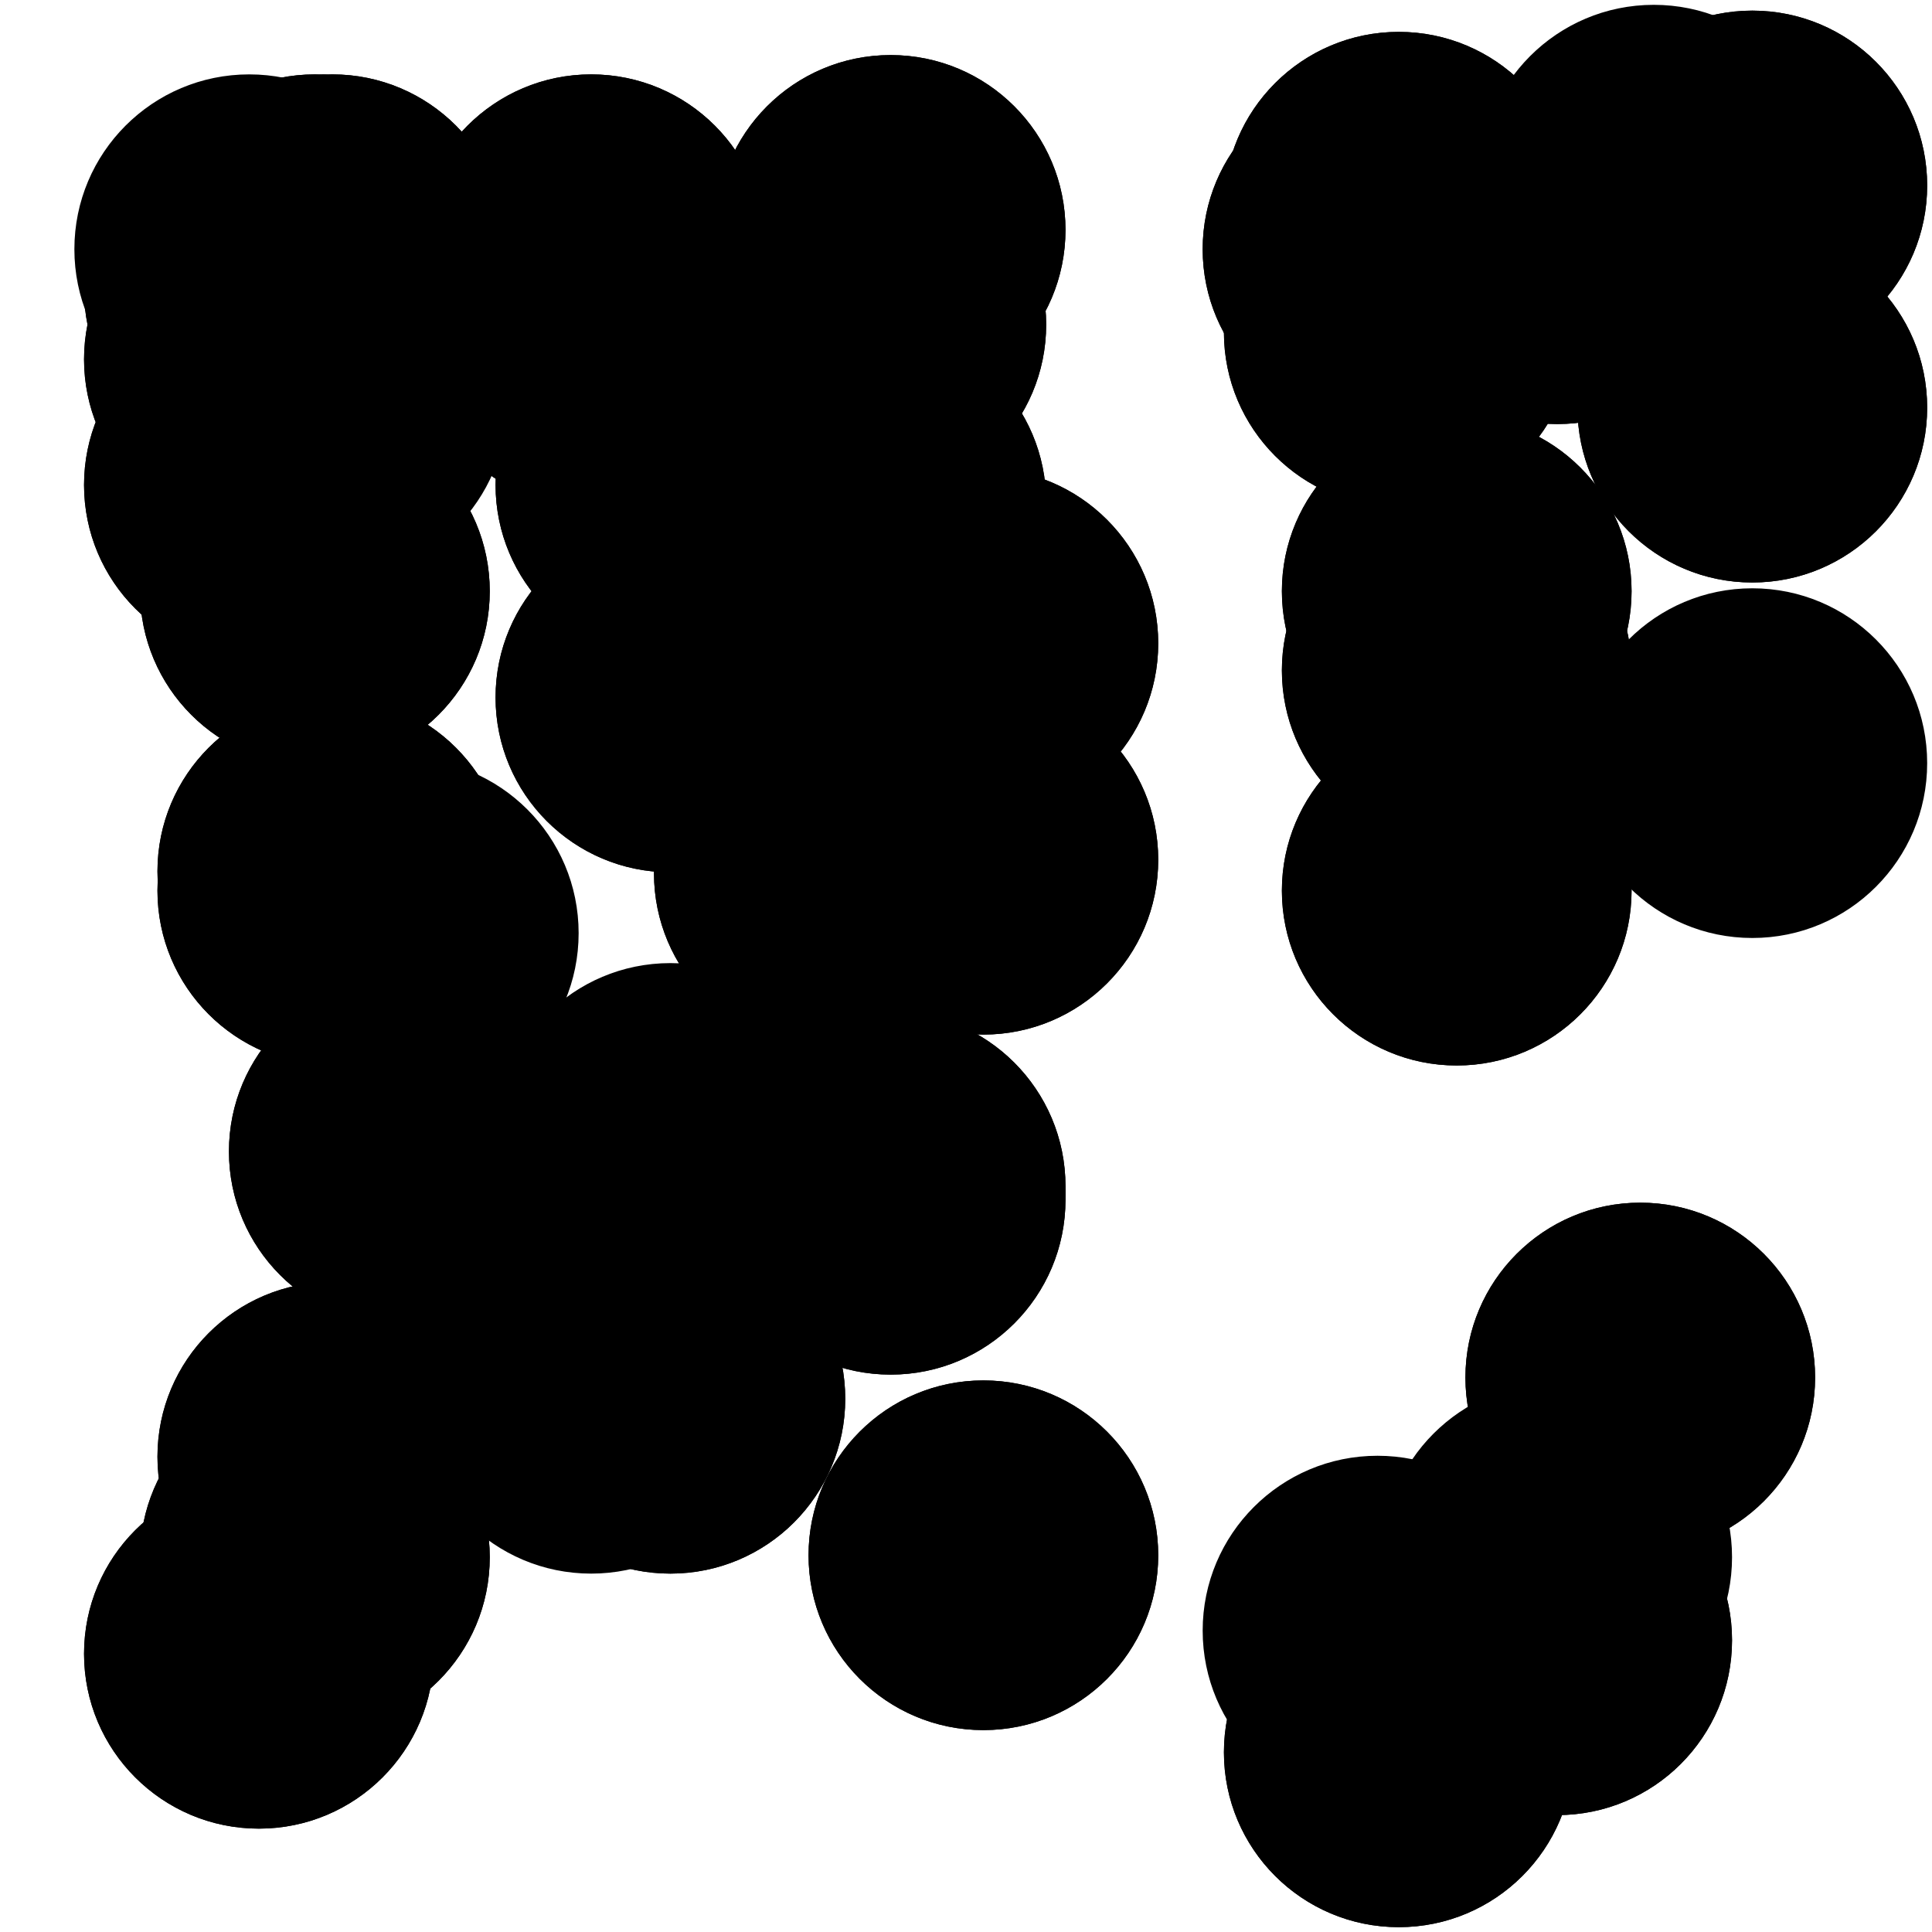 <svg width="1000" height="1000" xmlns="http://www.w3.org/2000/svg" preserveAspectRatio="xMinYMin meet"><circle fill="#000000" stroke="null" r="90" cx="129" cy="129" /> <circle fill="#000000" stroke="null" r="90" cx="844" cy="129" /> <circle fill="#000000" stroke="null" r="90" cx="713" cy="129" /> <circle fill="#000000" stroke="null" r="90" cx="849" cy="129" /> <circle fill="#000000" stroke="null" r="90" cx="806" cy="129" /> <circle fill="#000000" stroke="null" r="90" cx="163" cy="129" /> <circle fill="#000000" stroke="null" r="90" cx="306" cy="129" /> <circle fill="#000000" stroke="null" r="90" cx="754" cy="129" /> <circle fill="#000000" stroke="null" r="90" cx="172" cy="129" /> <circle fill="#000000" stroke="null" r="90" cx="724" cy="129" /> <circle fill="#000000" stroke="null" r="90" cx="844" cy="129" /> <circle fill="#000000" stroke="null" r="90" cx="713" cy="844" /> <circle fill="#000000" stroke="null" r="90" cx="849" cy="713" /> <circle fill="#000000" stroke="null" r="90" cx="806" cy="849" /> <circle fill="#000000" stroke="null" r="90" cx="163" cy="806" /> <circle fill="#000000" stroke="null" r="90" cx="306" cy="163" /> <circle fill="#000000" stroke="null" r="90" cx="754" cy="306" /> <circle fill="#000000" stroke="null" r="90" cx="172" cy="754" /> <circle fill="#000000" stroke="null" r="90" cx="724" cy="172" /> <circle fill="#000000" stroke="null" r="90" cx="347" cy="724" /> <circle fill="#000000" stroke="null" r="90" cx="713" cy="129" /> <circle fill="#000000" stroke="null" r="90" cx="849" cy="713" /> <circle fill="#000000" stroke="null" r="90" cx="806" cy="806" /> <circle fill="#000000" stroke="null" r="90" cx="163" cy="306" /> <circle fill="#000000" stroke="null" r="90" cx="306" cy="172" /> <circle fill="#000000" stroke="null" r="90" cx="754" cy="347" /> <circle fill="#000000" stroke="null" r="90" cx="172" cy="461" /> <circle fill="#000000" stroke="null" r="90" cx="724" cy="907" /> <circle fill="#000000" stroke="null" r="90" cx="347" cy="209" /> <circle fill="#000000" stroke="null" r="90" cx="134" cy="856" /> <circle fill="#000000" stroke="null" r="90" cx="849" cy="129" /> <circle fill="#000000" stroke="null" r="90" cx="806" cy="849" /> <circle fill="#000000" stroke="null" r="90" cx="163" cy="306" /> <circle fill="#000000" stroke="null" r="90" cx="306" cy="724" /> <circle fill="#000000" stroke="null" r="90" cx="754" cy="461" /> <circle fill="#000000" stroke="null" r="90" cx="172" cy="451" /> <circle fill="#000000" stroke="null" r="90" cx="724" cy="856" /> <circle fill="#000000" stroke="null" r="90" cx="347" cy="361" /> <circle fill="#000000" stroke="null" r="90" cx="134" cy="251" /> <circle fill="#000000" stroke="null" r="90" cx="461" cy="614" /> <circle fill="#000000" stroke="null" r="90" cx="806" cy="129" /> <circle fill="#000000" stroke="null" r="90" cx="163" cy="806" /> <circle fill="#000000" stroke="null" r="90" cx="306" cy="172" /> <circle fill="#000000" stroke="null" r="90" cx="754" cy="461" /> <circle fill="#000000" stroke="null" r="90" cx="172" cy="209" /> <circle fill="#000000" stroke="null" r="90" cx="724" cy="107" /> <circle fill="#000000" stroke="null" r="90" cx="347" cy="251" /> <circle fill="#000000" stroke="null" r="90" cx="134" cy="186" /> <circle fill="#000000" stroke="null" r="90" cx="461" cy="621" /> <circle fill="#000000" stroke="null" r="90" cx="509" cy="333" /> <circle fill="#000000" stroke="null" r="90" cx="163" cy="129" /> <circle fill="#000000" stroke="null" r="90" cx="306" cy="163" /> <circle fill="#000000" stroke="null" r="90" cx="754" cy="347" /> <circle fill="#000000" stroke="null" r="90" cx="172" cy="451" /> <circle fill="#000000" stroke="null" r="90" cx="724" cy="107" /> <circle fill="#000000" stroke="null" r="90" cx="347" cy="589" /> <circle fill="#000000" stroke="null" r="90" cx="134" cy="150" /> <circle fill="#000000" stroke="null" r="90" cx="461" cy="119" /> <circle fill="#000000" stroke="null" r="90" cx="509" cy="805" /> <circle fill="#000000" stroke="null" r="90" cx="907" cy="211" /> <circle fill="#000000" stroke="null" r="90" cx="306" cy="129" /> <circle fill="#000000" stroke="null" r="90" cx="754" cy="306" /> <circle fill="#000000" stroke="null" r="90" cx="172" cy="461" /> <circle fill="#000000" stroke="null" r="90" cx="724" cy="856" /> <circle fill="#000000" stroke="null" r="90" cx="347" cy="251" /> <circle fill="#000000" stroke="null" r="90" cx="134" cy="150" /> <circle fill="#000000" stroke="null" r="90" cx="461" cy="333" /> <circle fill="#000000" stroke="null" r="90" cx="509" cy="445" /> <circle fill="#000000" stroke="null" r="90" cx="907" cy="96" /> <circle fill="#000000" stroke="null" r="90" cx="451" cy="168" /> <circle fill="#000000" stroke="null" r="90" cx="754" cy="129" /> <circle fill="#000000" stroke="null" r="90" cx="172" cy="754" /> <circle fill="#000000" stroke="null" r="90" cx="724" cy="907" /> <circle fill="#000000" stroke="null" r="90" cx="347" cy="361" /> <circle fill="#000000" stroke="null" r="90" cx="134" cy="186" /> <circle fill="#000000" stroke="null" r="90" cx="461" cy="119" /> <circle fill="#000000" stroke="null" r="90" cx="509" cy="445" /> <circle fill="#000000" stroke="null" r="90" cx="907" cy="395" /> <circle fill="#000000" stroke="null" r="90" cx="451" cy="260" /> <circle fill="#000000" stroke="null" r="90" cx="209" cy="596" /> <circle fill="#000000" stroke="null" r="90" cx="172" cy="129" /> <circle fill="#000000" stroke="null" r="90" cx="724" cy="172" /> <circle fill="#000000" stroke="null" r="90" cx="347" cy="209" /> <circle fill="#000000" stroke="null" r="90" cx="134" cy="251" /> <circle fill="#000000" stroke="null" r="90" cx="461" cy="621" /> <circle fill="#000000" stroke="null" r="90" cx="509" cy="805" /> <circle fill="#000000" stroke="null" r="90" cx="907" cy="96" /> <circle fill="#000000" stroke="null" r="90" cx="451" cy="260" /> <circle fill="#000000" stroke="null" r="90" cx="209" cy="483" /> <circle fill="#000000" stroke="null" r="90" cx="429" cy="452" /> <circle fill="#000000" stroke="null" r="90" cx="724" cy="129" /> <circle fill="#000000" stroke="null" r="90" cx="347" cy="724" /> <circle fill="#000000" stroke="null" r="90" cx="134" cy="856" /> <circle fill="#000000" stroke="null" r="90" cx="461" cy="614" /> <circle fill="#000000" stroke="null" r="90" cx="509" cy="333" /> <circle fill="#000000" stroke="null" r="90" cx="907" cy="211" /> <circle fill="#000000" stroke="null" r="90" cx="451" cy="168" /> <circle fill="#000000" stroke="null" r="90" cx="209" cy="596" /> <circle fill="#000000" stroke="null" r="90" cx="429" cy="452" /> <circle fill="#000000" stroke="null" r="90" cx="856" cy="93" /> </svg>